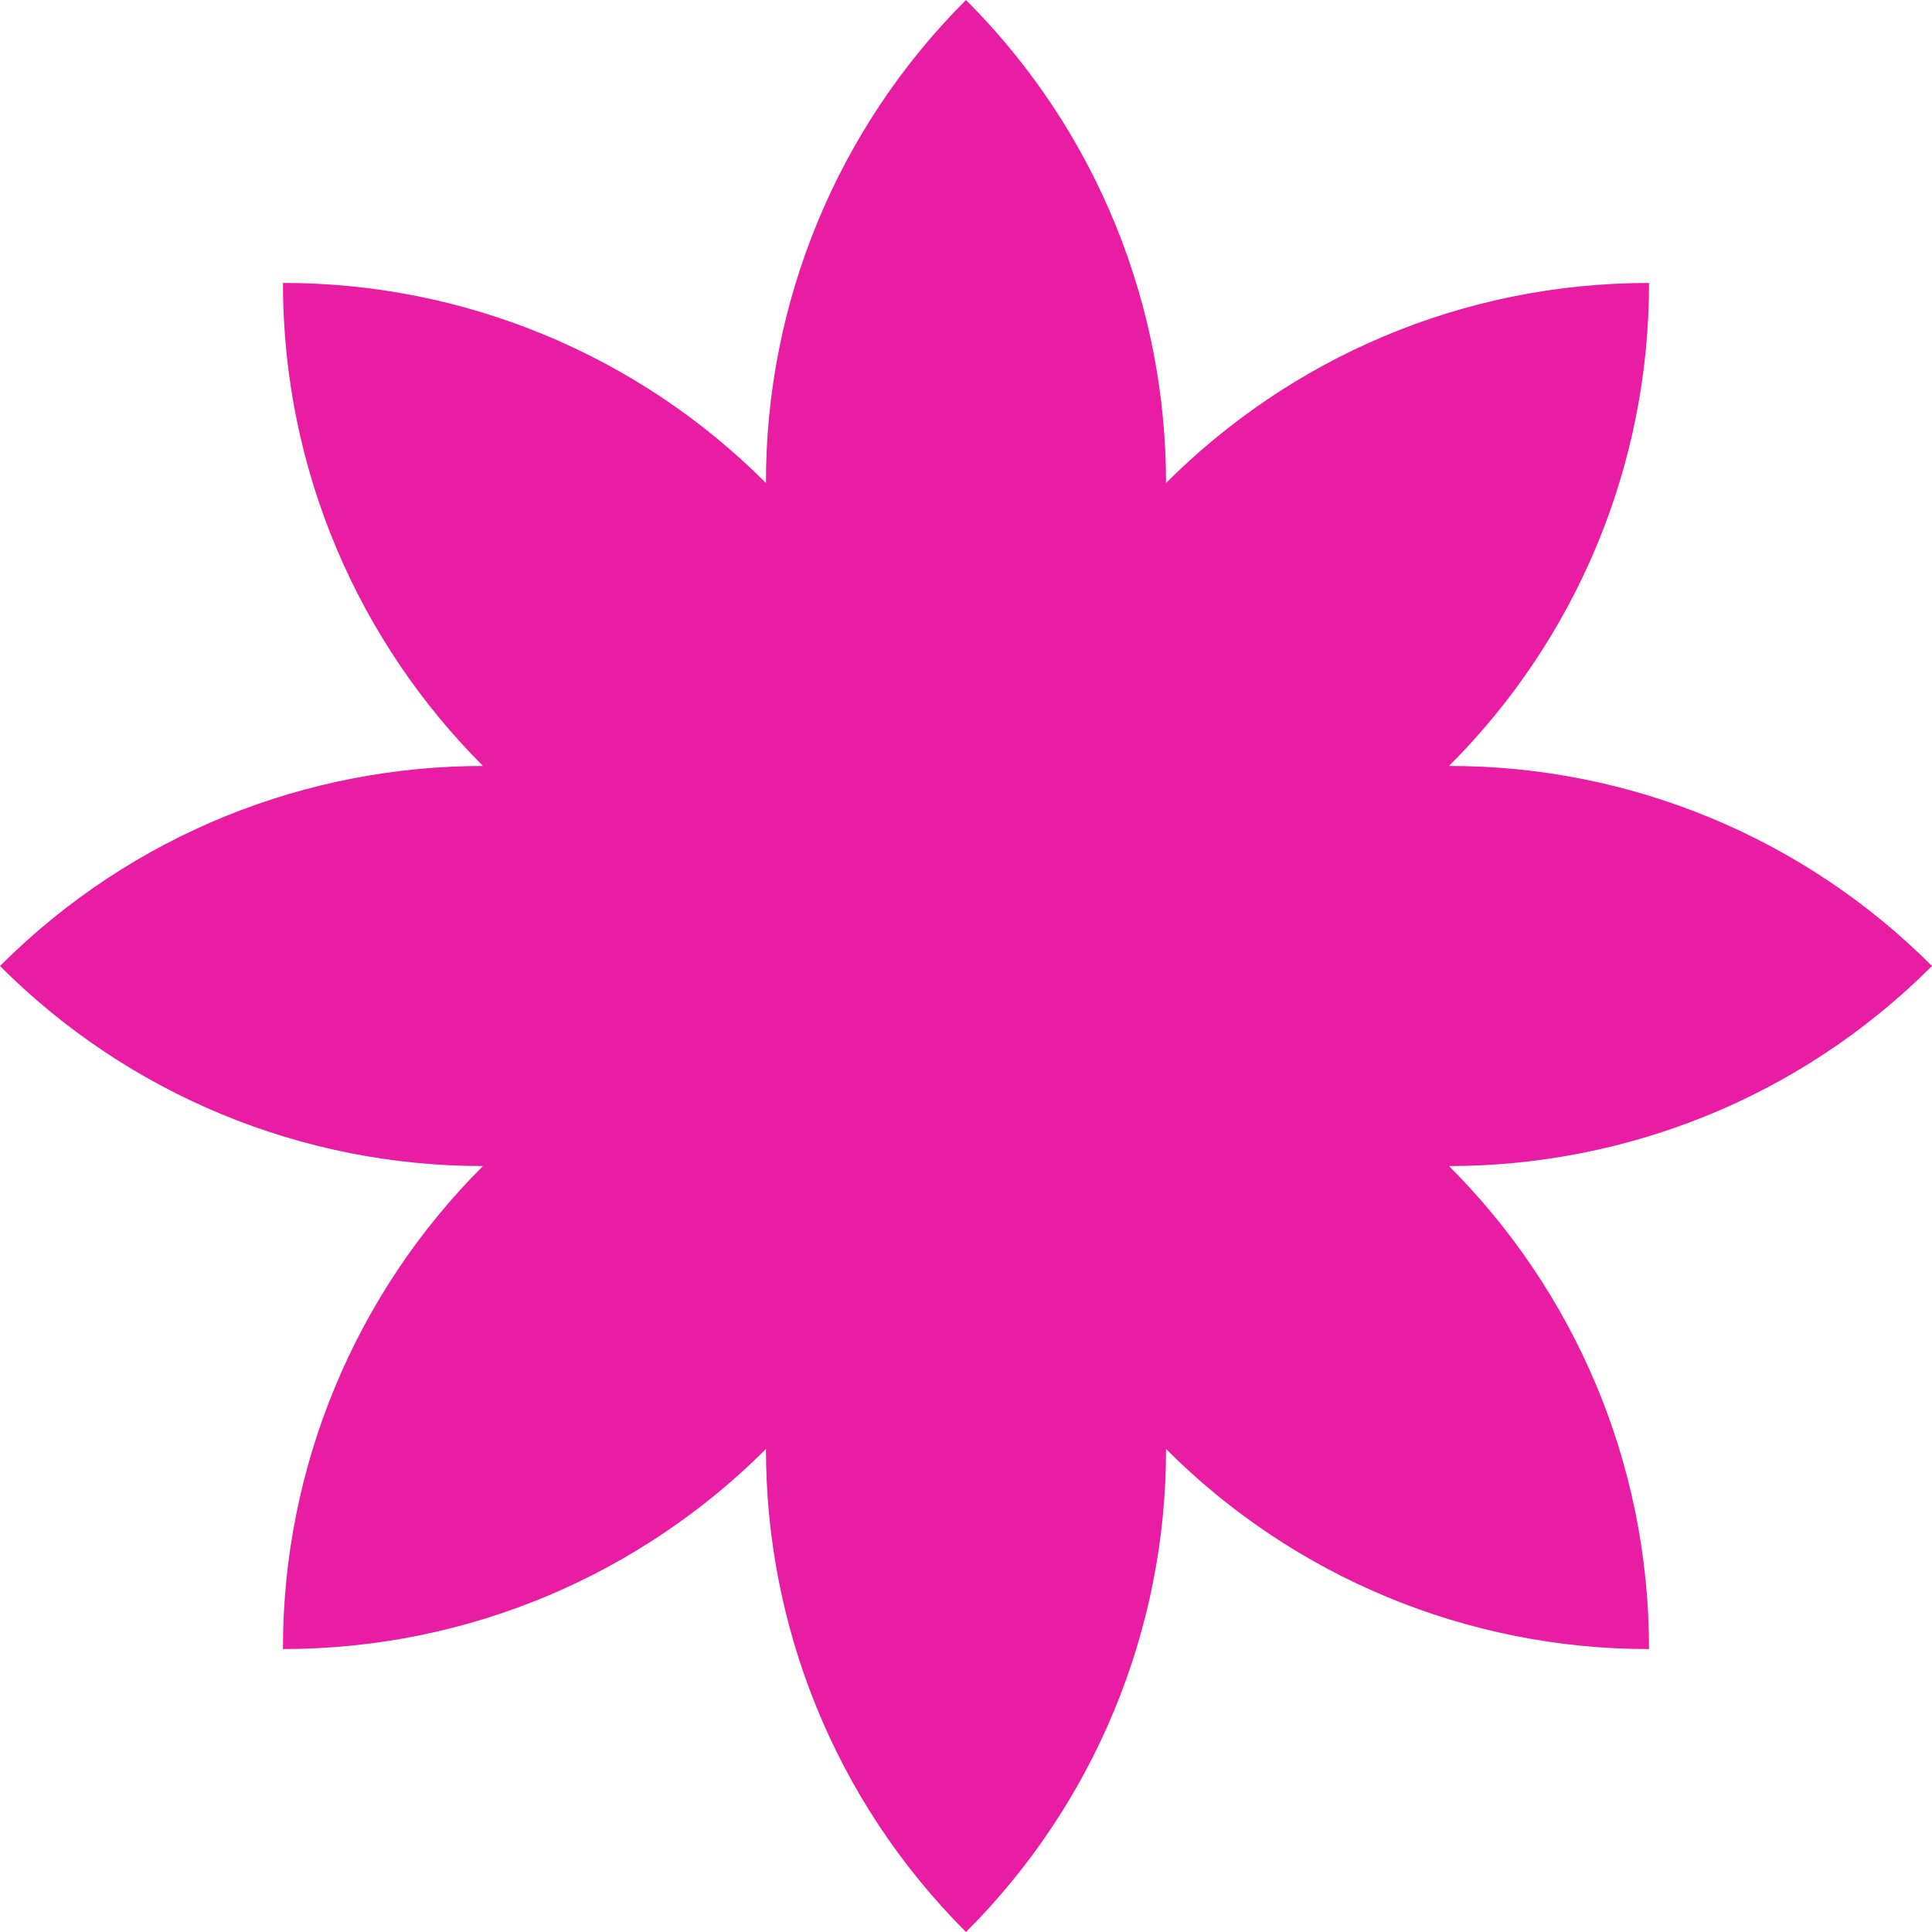 <?xml version="1.0" encoding="UTF-8"?>
<svg id="Layer_1" xmlns="http://www.w3.org/2000/svg" version="1.1" viewBox="0 0 480 480">
  <!-- Generator: Adobe Illustrator 29.7.1, SVG Export Plug-In . SVG Version: 2.1.1 Build 8)  -->
  <defs>
    <style>
      .st0 {
        fill: #e91ca4;
      }
    </style>
  </defs>
  <path class="st0" d="M360,289.7c43.4,0,86.9-16.6,120-49.7-31.8-31.87-74.98-49.76-120-49.7,31.87-31.8,49.76-74.98,49.7-120-46.9,0-89.3,19-120,49.7C289.7,76.6,273.1,33.1,240,0c-31.87,31.8-49.76,74.98-49.7,120-31.8-31.87-74.98-49.76-120-49.7,0,46.8,19,89.3,49.7,120C76.6,190.3,33.1,206.9,0,240c31.8,31.87,74.98,49.76,120,49.7-31.87,31.8-49.76,74.98-49.7,120,46.8,0,89.3-19,120-49.7,0,43.4,16.6,86.9,49.7,120,31.87-31.8,49.76-74.98,49.7-120,31.8,31.87,74.98,49.76,120,49.7,0-46.9-19-89.3-49.7-120Z"/>
</svg>